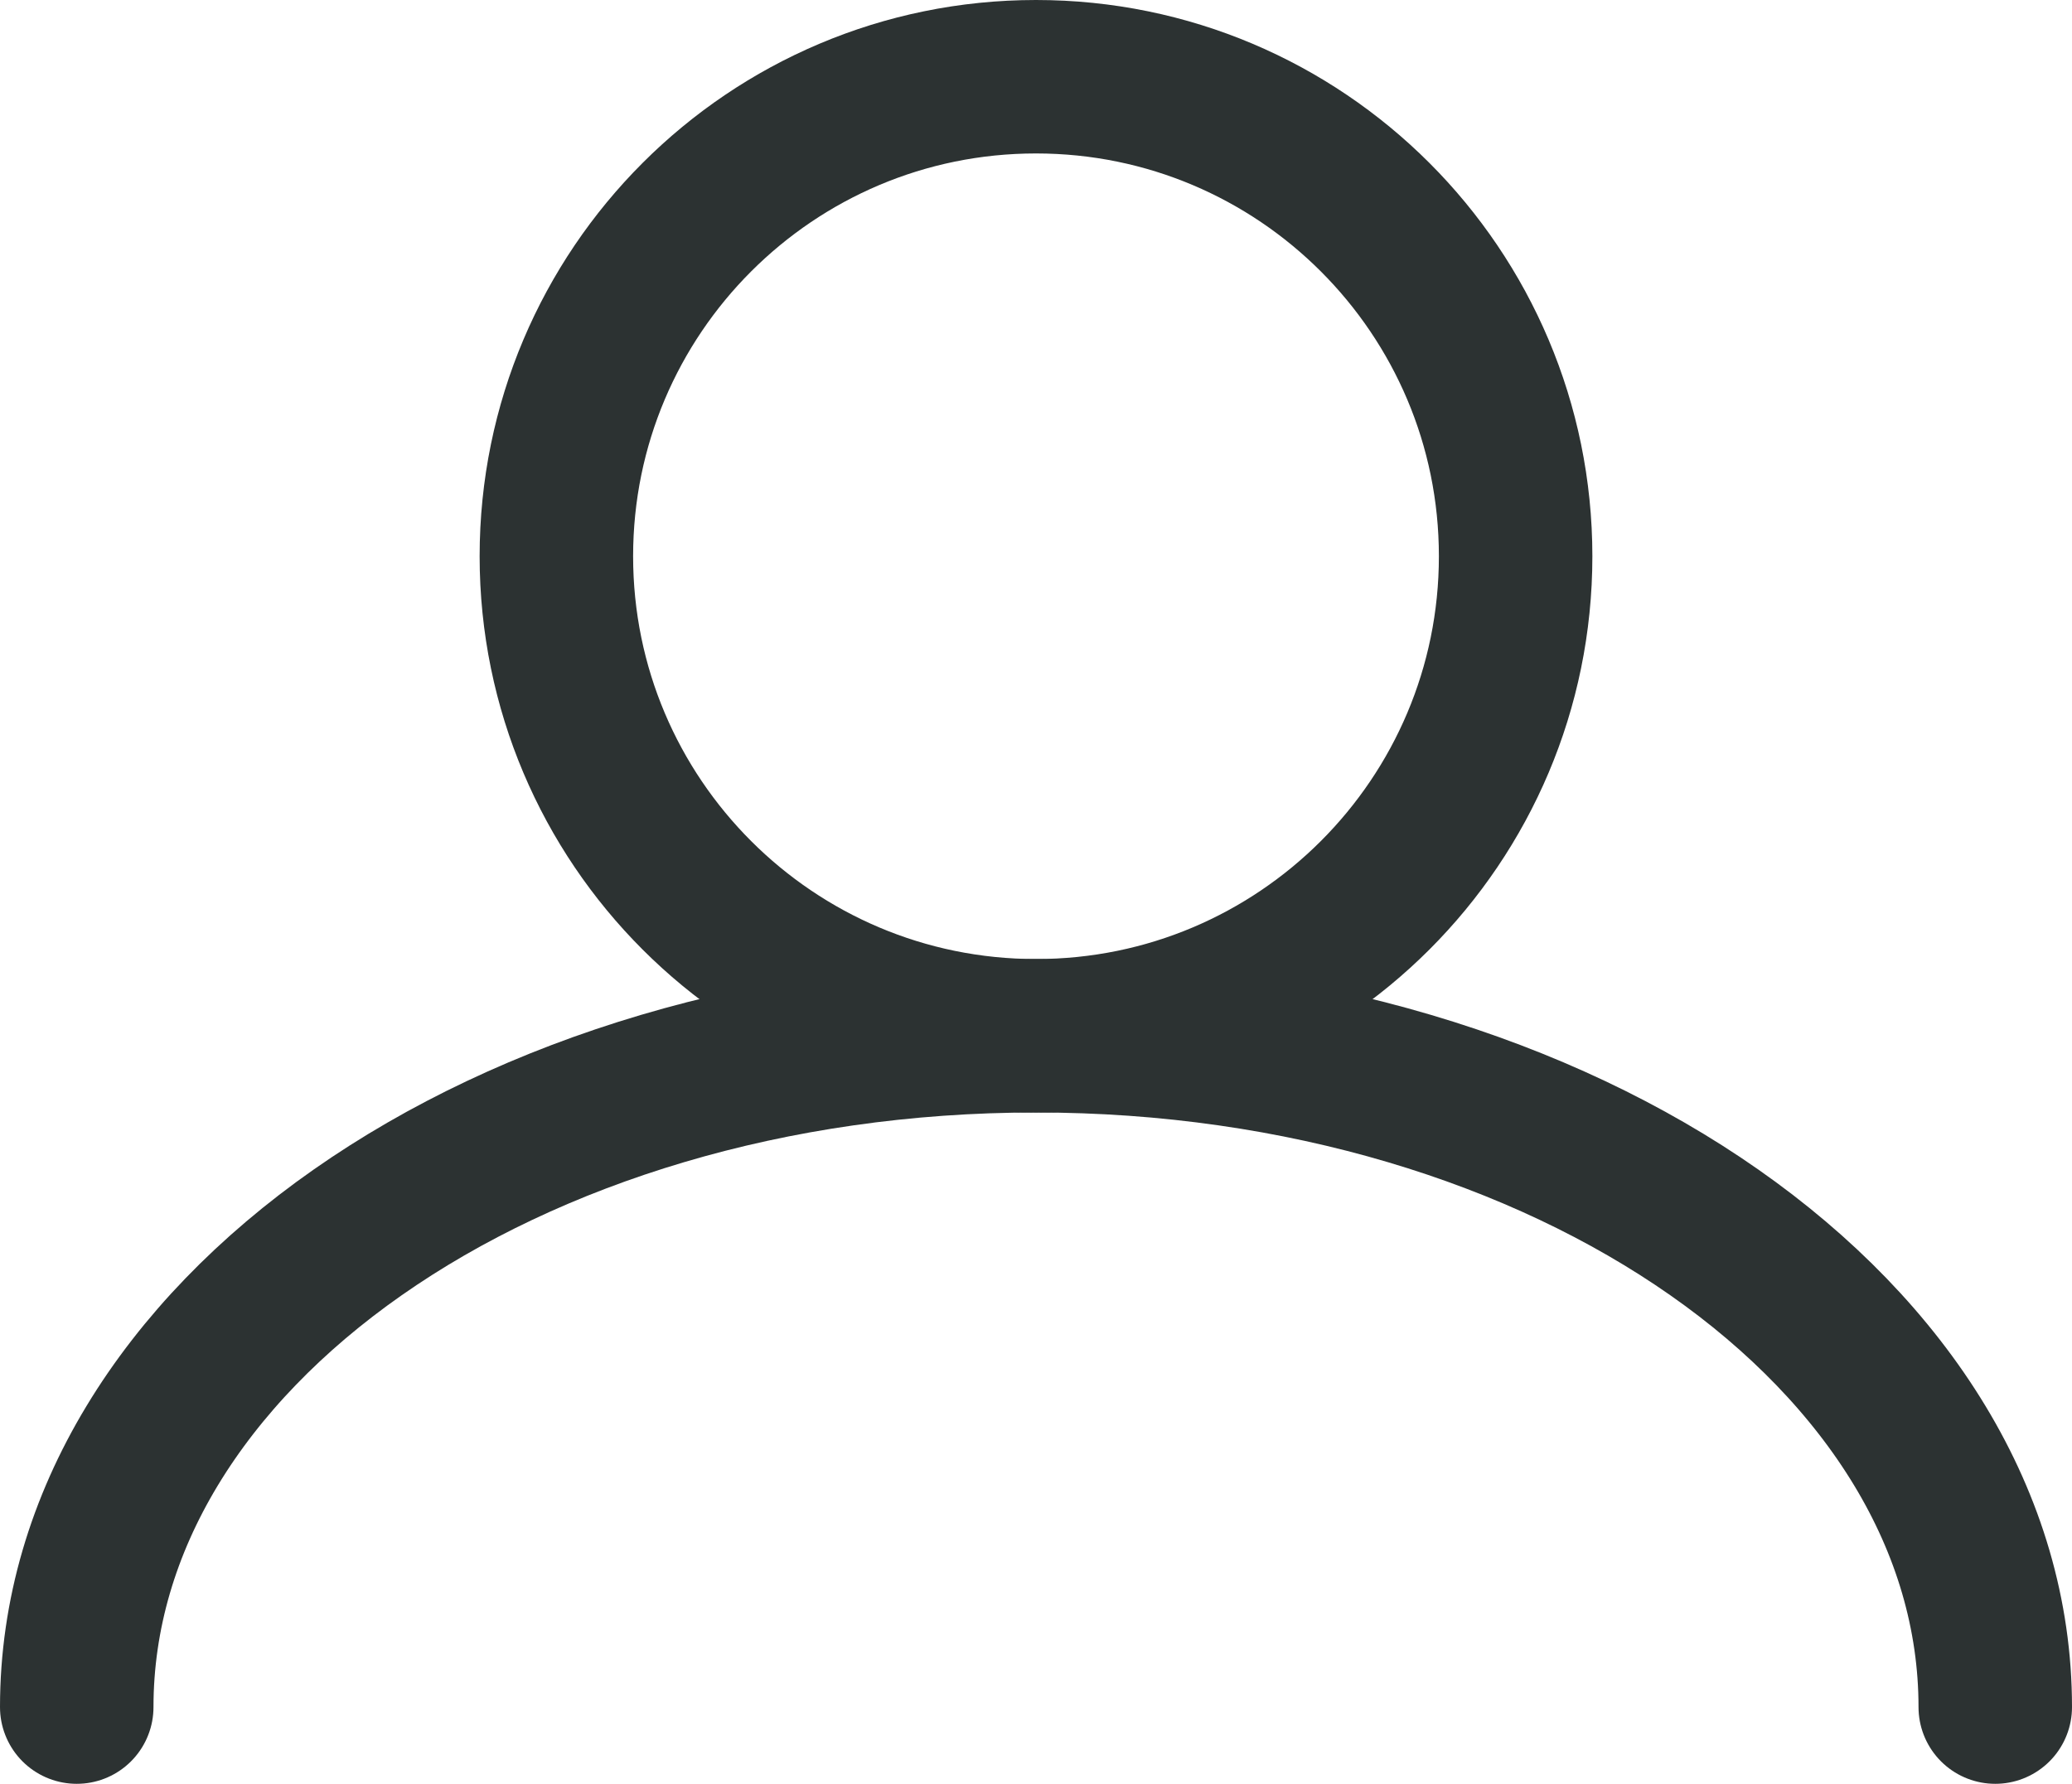 <?xml version="1.0" encoding="UTF-8" standalone="no"?>
<svg
   width="21.6"
   height="18.6"
   viewBox="0 0 21.6 18.6"
   fill="none"
   version="1.1"
   id="svg6"
   sodipodi:docname="ico-user (1).svg"
   inkscape:version="1.1 (c68e22c387, 2021-05-23)"
   xmlns:inkscape="http://www.inkscape.org/namespaces/inkscape"
   xmlns:sodipodi="http://sodipodi.sourceforge.net/DTD/sodipodi-0.dtd"
   xmlns="http://www.w3.org/2000/svg"
   xmlns:svg="http://www.w3.org/2000/svg">
  <defs
     id="defs10" />
  <sodipodi:namedview
     id="namedview8"
     pagecolor="#ffffff"
     bordercolor="#666666"
     borderopacity="1.0"
     inkscape:pageshadow="2"
     inkscape:pageopacity="0.0"
     inkscape:pagecheckerboard="0"
     showgrid="false"
     borderlayer="false"
     inkscape:zoom="21.8"
     inkscape:cx="10.756881"
     inkscape:cy="8.8302752"
     inkscape:window-width="1920"
     inkscape:window-height="1057"
     inkscape:window-x="-8"
     inkscape:window-y="-8"
     inkscape:window-maximized="1"
     inkscape:current-layer="svg6" />
  <g
     id="g931"
     transform="translate(-9.2,-11.2)">
    <path
       d="m 30,29 c 0,-3.866 -4.477,-7 -10,-7 -5.523,0 -10,3.134 -10,7"
       stroke="#2c3232"
       stroke-width="1.6"
       stroke-miterlimit="10"
       stroke-linecap="round"
       id="path2" />
    <path
       d="m 20,22 c 2.761,0 5,-2.239 5,-5 0,-2.761 -2.239,-5 -5,-5 -2.761,0 -5,2.239 -5,5 0,2.761 2.239,5 5,5 z"
       stroke="#2c3232"
       stroke-width="1.6"
       stroke-miterlimit="10"
       stroke-linecap="round"
       id="path4" />
  </g>
</svg>
